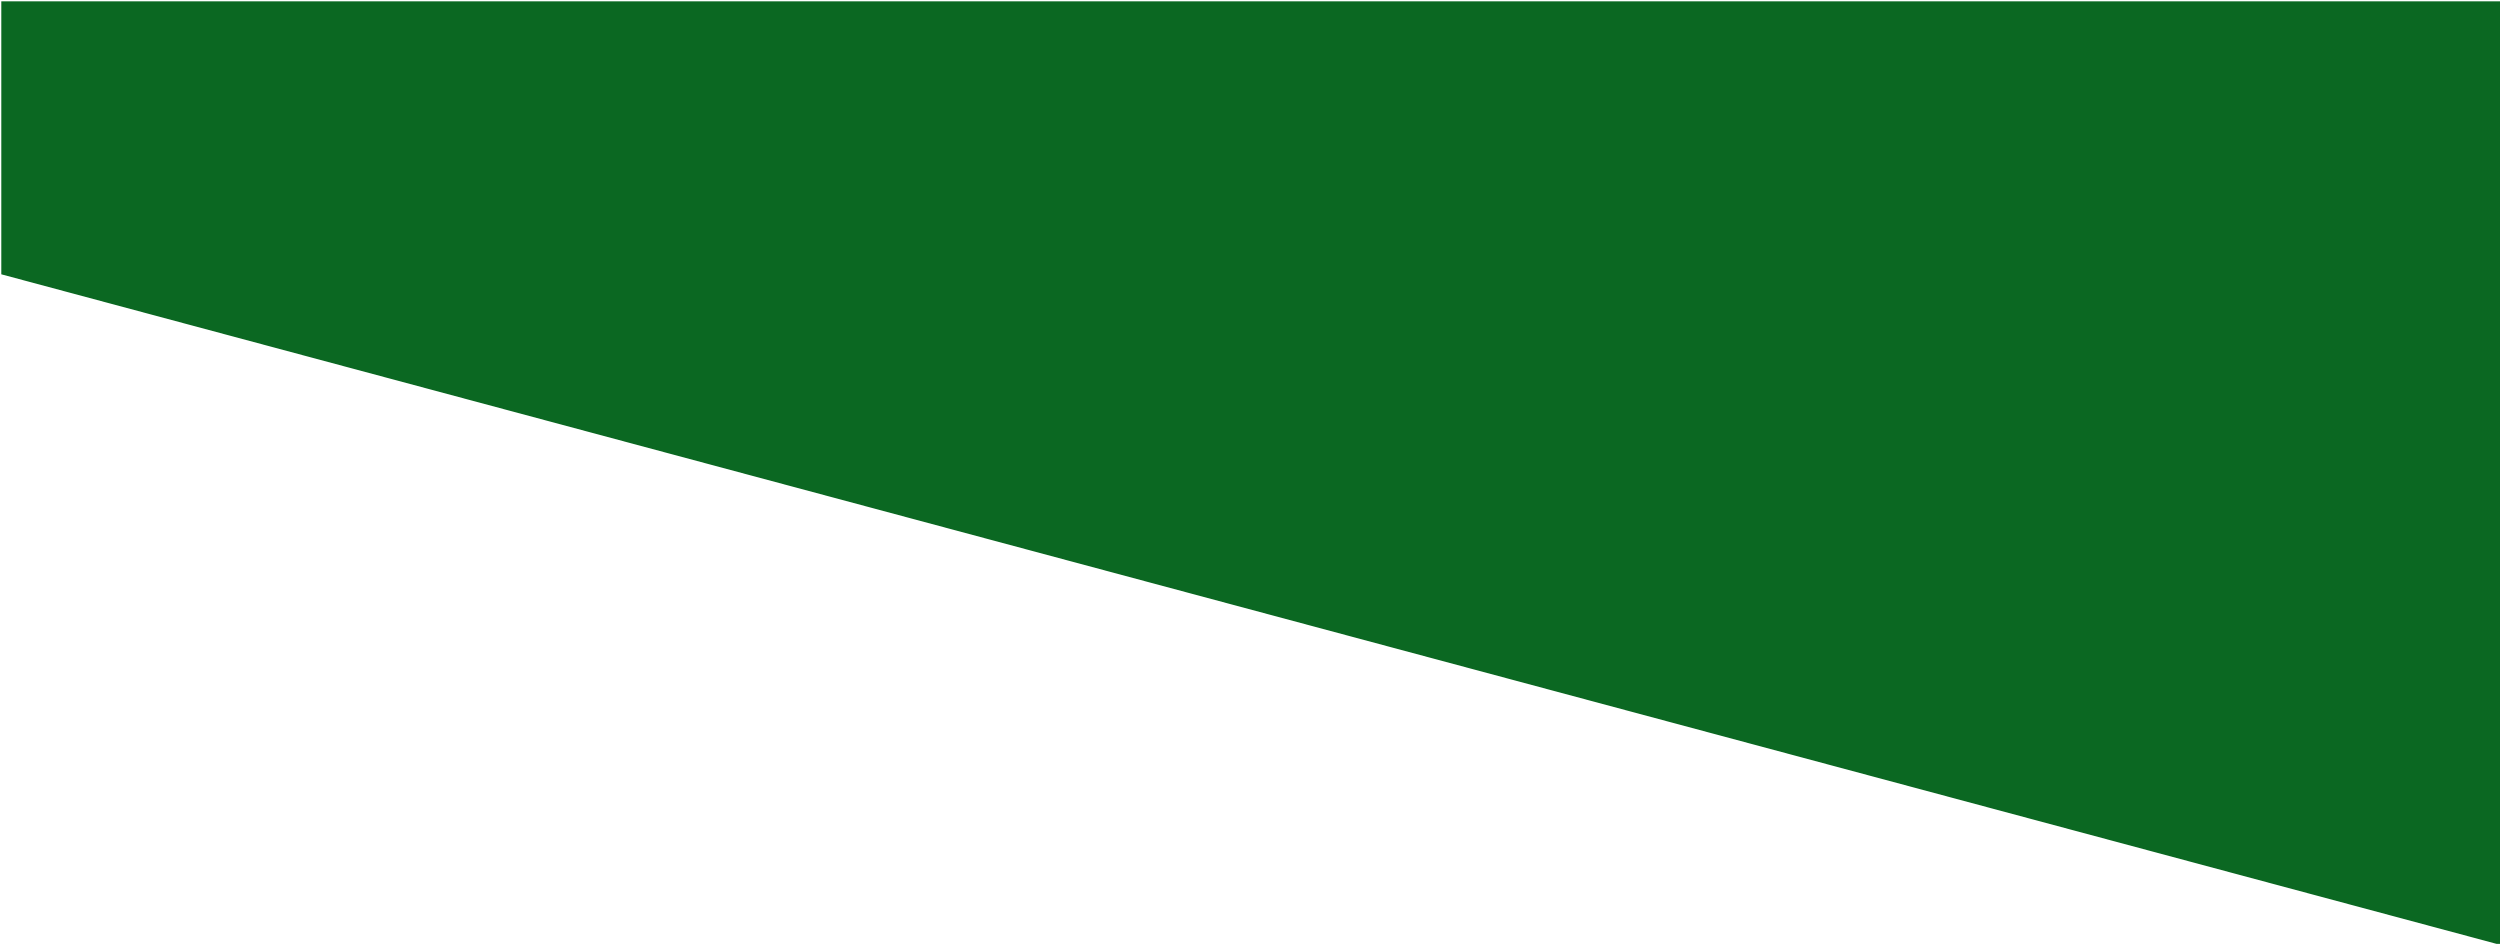 <?xml version="1.0" encoding="UTF-8"?> <svg xmlns="http://www.w3.org/2000/svg" xmlns:xlink="http://www.w3.org/1999/xlink" version="1.1" id="Слой_1" x="0px" y="0px" width="192.3px" height="72.6px" viewBox="0 0 192.3 72.6" style="enable-background:new 0 0 192.3 72.6;" xml:space="preserve"> <style type="text/css"> .st0{fill:#0B6822;} </style> <path class="st0" d="M0.1,21.1c0-5.5,0-21,0-21h192.3c0,0,0,40.8,0,72.6L0.1,21.1z"></path> </svg> 